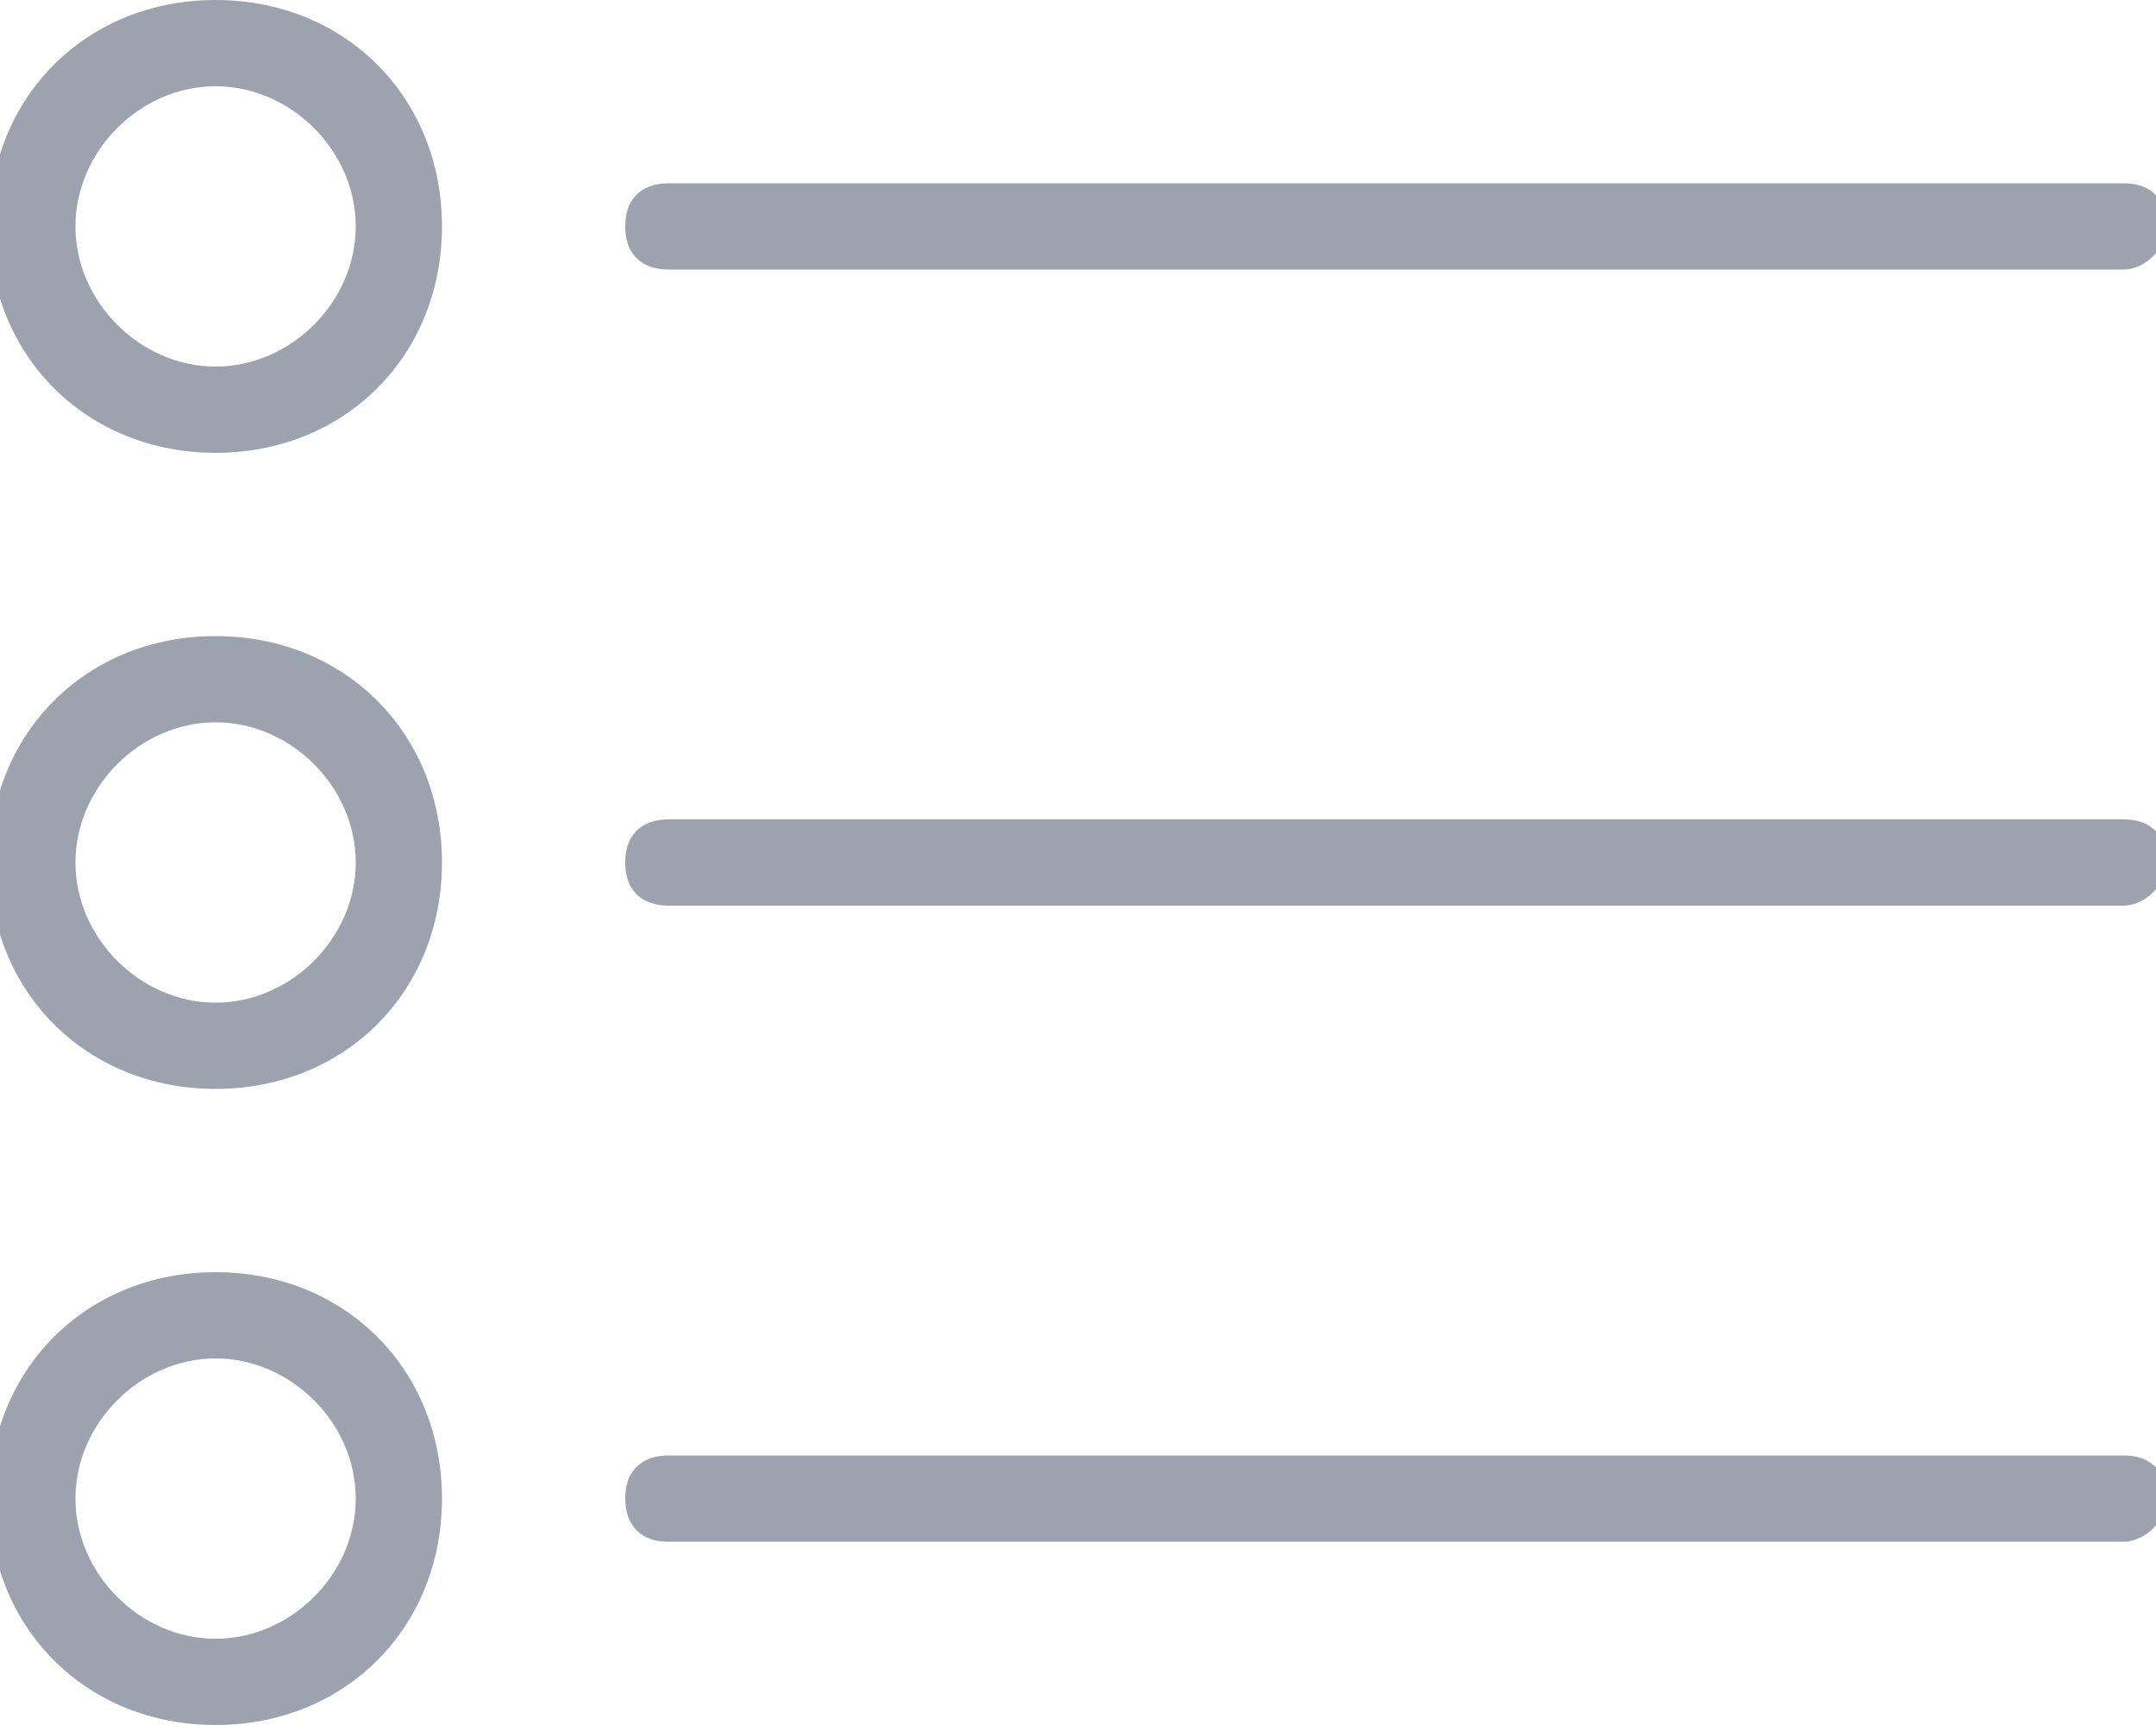 <?xml version="1.0" encoding="utf-8"?>
<!-- Generator: Adobe Illustrator 26.0.3, SVG Export Plug-In . SVG Version: 6.00 Build 0)  -->
<svg version="1.1" id="Layer_1" xmlns="http://www.w3.org/2000/svg" xmlns:xlink="http://www.w3.org/1999/xlink" x="0px" y="0px"
	 viewBox="0 0 20 16" style="enable-background:new 0 0 20 16;" xml:space="preserve">
<style type="text/css">
	.st0{fill:#9DA3AE;}
</style>
<g id="list">
	<path class="st0" d="M19.7,2.5H6.2C6,2.5,5.8,2.4,5.8,2.1S6,1.7,6.2,1.7h13.5c0.3,0,0.4,0.2,0.4,0.4S19.9,2.5,19.7,2.5z"/>
	<path class="st0" d="M2,4.2c-1.2,0-2.1-0.9-2.1-2.1C-0.1,0.9,0.8,0,2,0s2.1,0.9,2.1,2.1S3.2,4.2,2,4.2z M2,0.8
		c-0.7,0-1.3,0.6-1.3,1.3S1.3,3.4,2,3.4s1.3-0.6,1.3-1.3S2.7,0.8,2,0.8z"/>
	<path class="st0" d="M19.7,8.4H6.2C6,8.4,5.8,8.3,5.8,8S6,7.6,6.2,7.6h13.5c0.3,0,0.4,0.2,0.4,0.4C20.1,8.2,19.9,8.4,19.7,8.4z"/>
	<path class="st0" d="M2,10.1c-1.2,0-2.1-0.9-2.1-2.1S0.8,5.9,2,5.9S4.1,6.8,4.1,8S3.2,10.1,2,10.1z M2,6.7C1.3,6.7,0.7,7.3,0.7,8
		S1.3,9.3,2,9.3S3.3,8.7,3.3,8S2.7,6.7,2,6.7z"/>
	<path class="st0" d="M19.7,14.3H6.2c-0.3,0-0.4-0.2-0.4-0.4c0-0.3,0.2-0.4,0.4-0.4h13.5c0.3,0,0.4,0.2,0.4,0.4S19.9,14.3,19.7,14.3
		z"/>
	<path class="st0" d="M2,16c-1.2,0-2.1-0.9-2.1-2.1s0.9-2.1,2.1-2.1s2.1,0.9,2.1,2.1S3.2,16,2,16z M2,12.6c-0.7,0-1.3,0.6-1.3,1.3
		s0.6,1.3,1.3,1.3s1.3-0.6,1.3-1.3C3.3,13.2,2.7,12.6,2,12.6z"/>
</g>
</svg>
